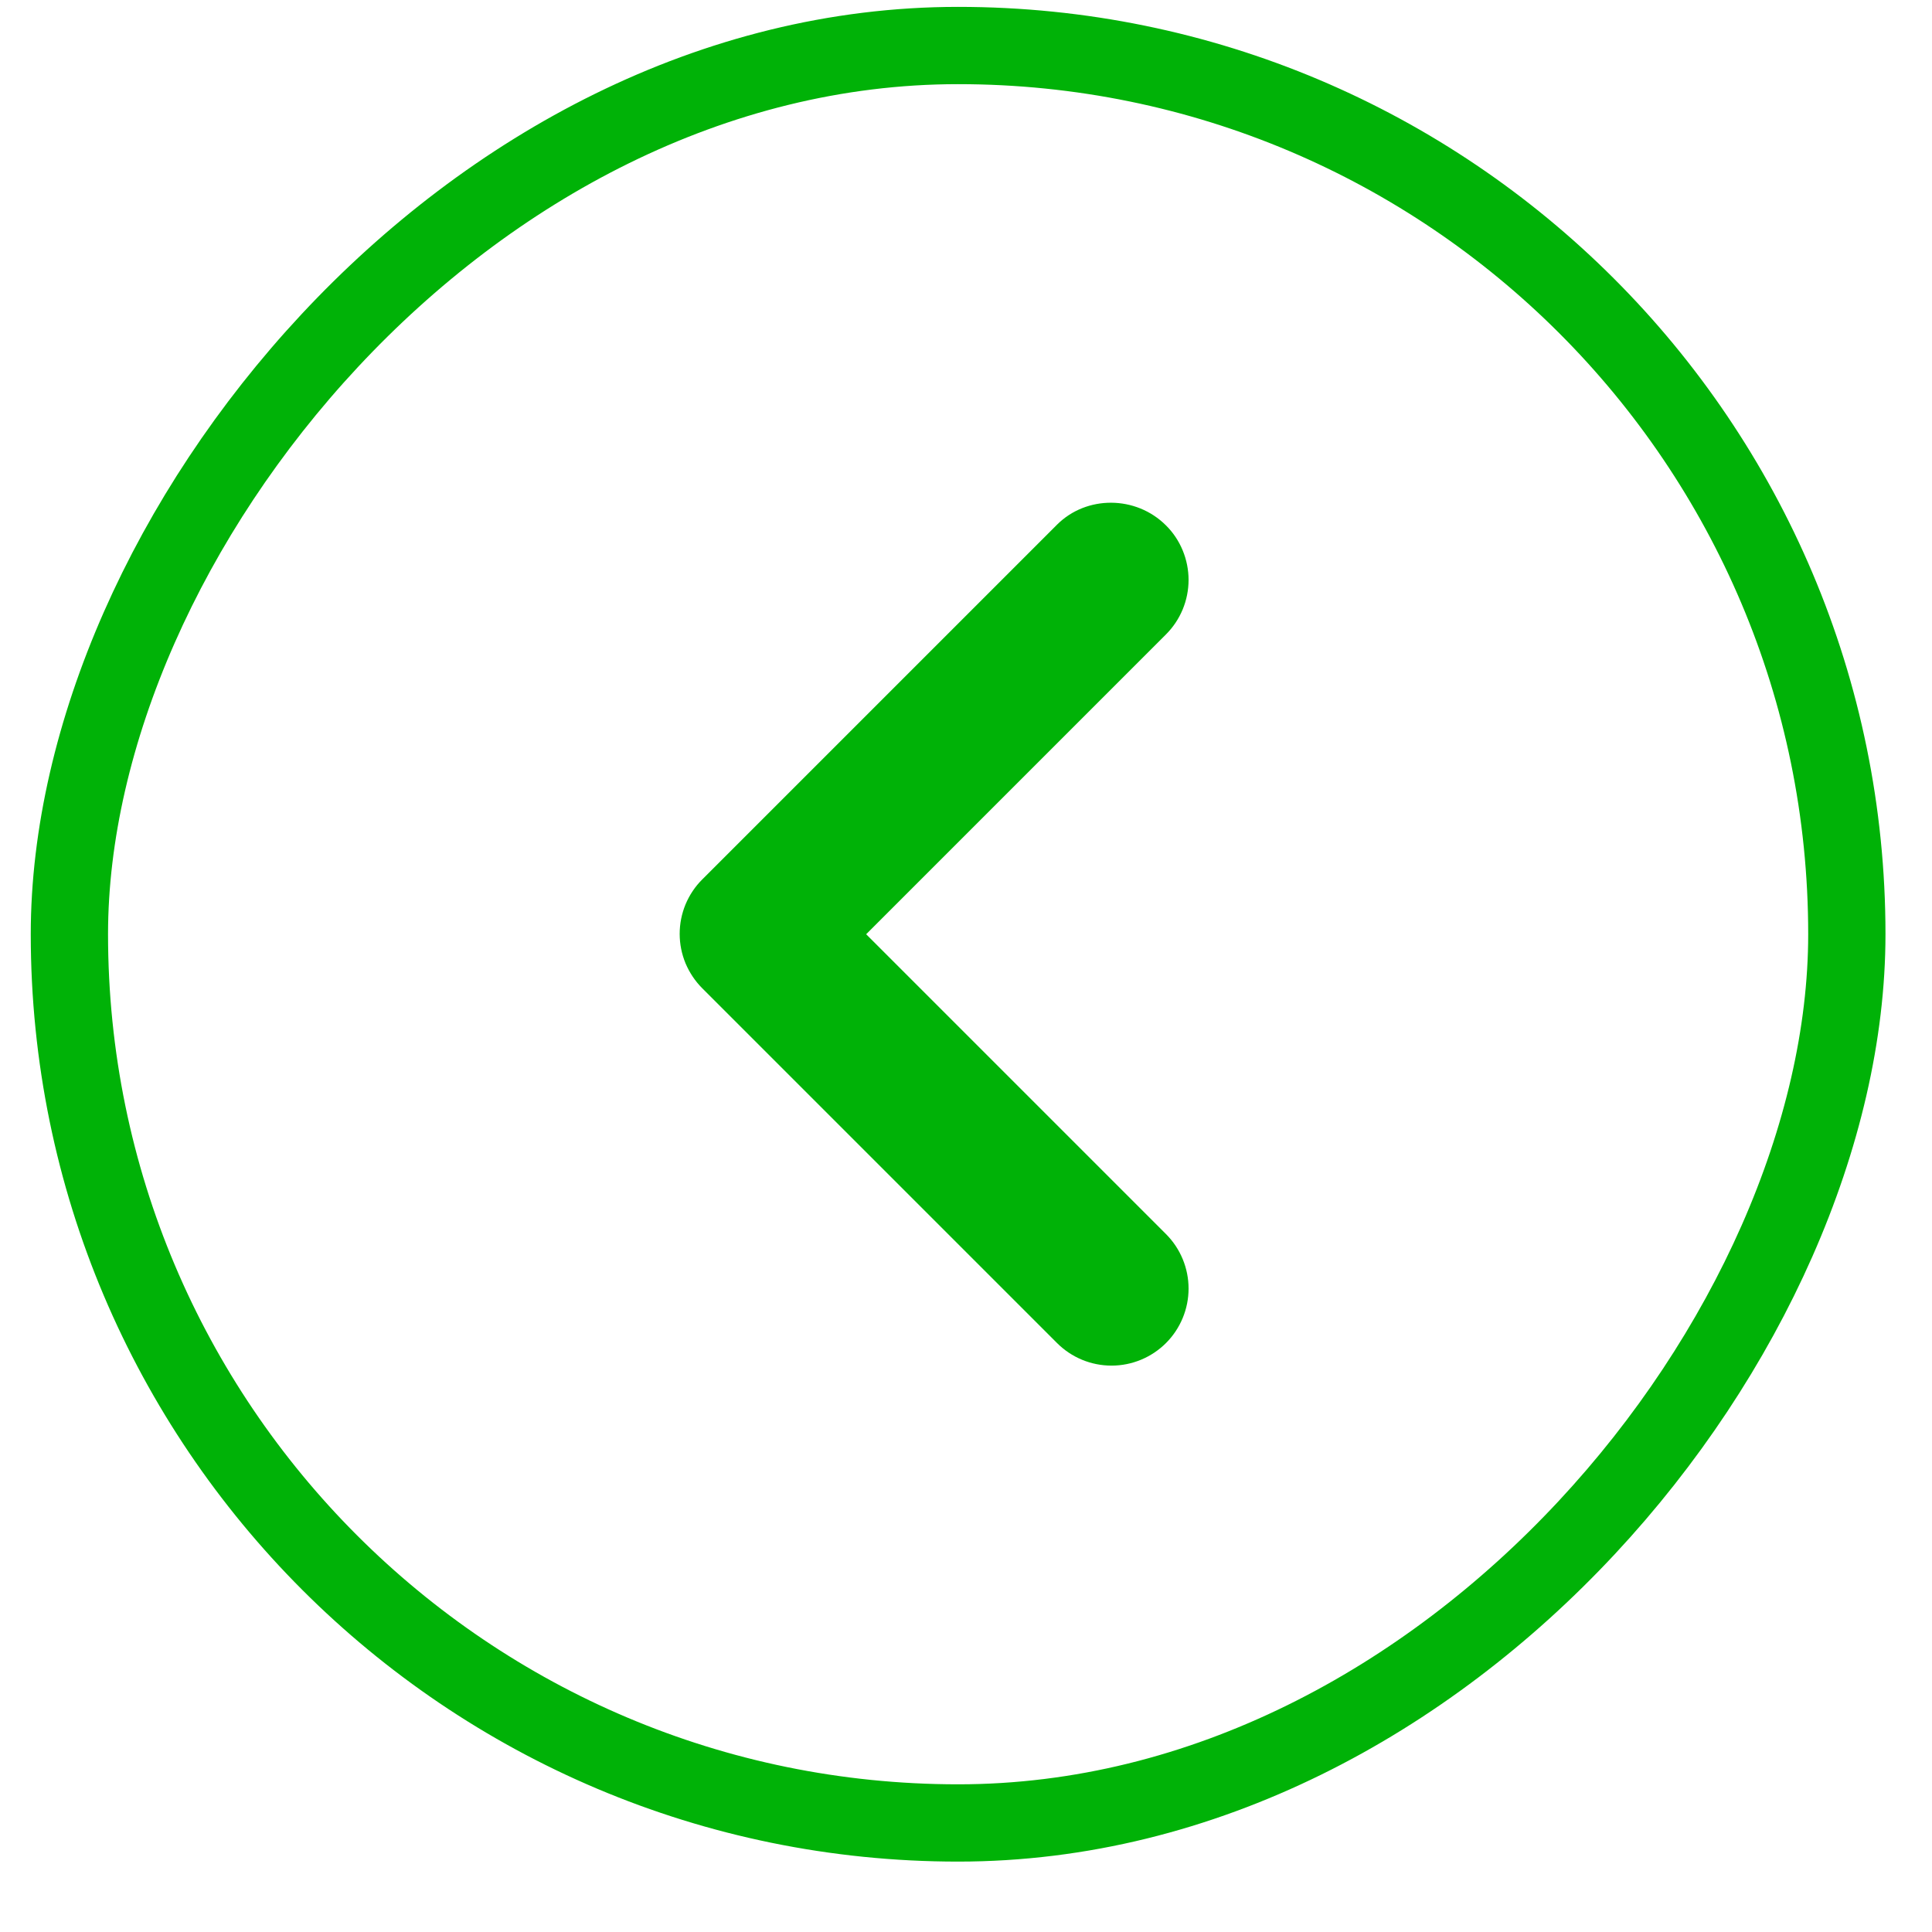 <svg width="25" height="25" viewBox="0 0 25 25" fill="none" xmlns="http://www.w3.org/2000/svg">
<rect x="-0.5" y="0.5" width="23" height="23" rx="11.5" transform="matrix(-1 0 0 1 23.398 0.089)" stroke="#00B207"/>
<path d="M15.088 6.799C15.181 6.891 15.254 7.001 15.304 7.122C15.354 7.243 15.38 7.373 15.38 7.504C15.38 7.635 15.354 7.765 15.304 7.886C15.254 8.006 15.181 8.116 15.088 8.209L11.208 12.089L15.088 15.969C15.275 16.156 15.38 16.41 15.38 16.674C15.38 16.938 15.275 17.192 15.088 17.379C14.901 17.566 14.647 17.671 14.383 17.671C14.118 17.671 13.865 17.566 13.678 17.379L9.088 12.789C8.995 12.696 8.922 12.586 8.871 12.466C8.821 12.345 8.795 12.215 8.795 12.084C8.795 11.953 8.821 11.823 8.871 11.702C8.922 11.581 8.995 11.471 9.088 11.379L13.678 6.789C14.058 6.409 14.698 6.409 15.088 6.799Z" fill="#00B207"/>
</svg>
